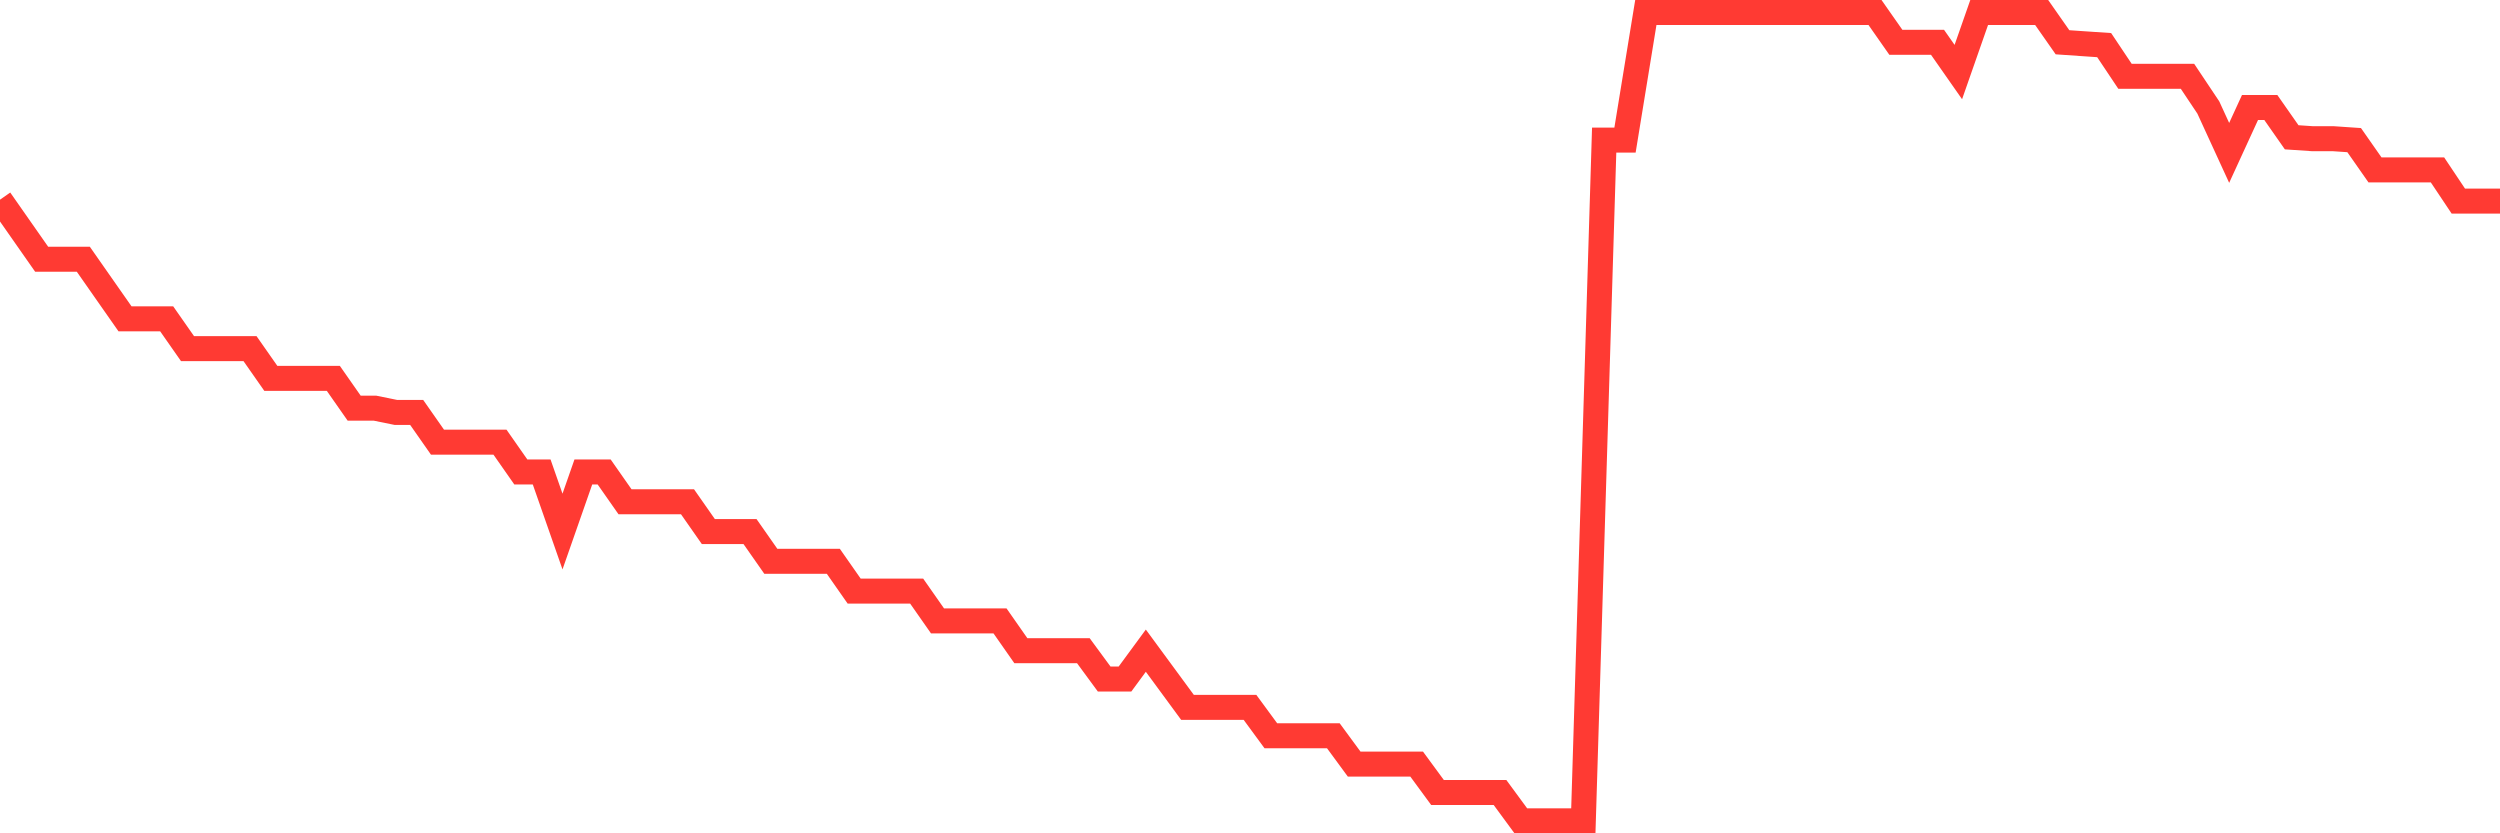 <svg
  xmlns="http://www.w3.org/2000/svg"
  xmlns:xlink="http://www.w3.org/1999/xlink"
  width="120"
  height="40"
  viewBox="0 0 120 40"
  preserveAspectRatio="none"
>
  <polyline
    points="0,9.585 1,11.015 2,12.444 3,12.444 4,12.444 5,13.874 6,15.303 7,15.303 8,15.303 9,16.733 10,16.733 11,16.733 12,16.733 13,18.162 14,18.162 15,18.162 16,18.162 17,19.592 18,19.592 19,19.796 20,19.796 21,21.225 22,21.225 23,21.225 24,21.225 25,22.655 26,22.655 27,25.514 28,22.655 29,22.655 30,24.084 31,24.084 32,24.084 33,24.084 34,25.514 35,25.514 36,25.514 37,26.943 38,26.943 39,26.943 40,26.943 41,28.373 42,28.373 43,28.373 44,28.373 45,29.802 46,29.802 47,29.802 48,29.802 49,31.232 50,31.232 51,31.232 52,31.232 53,32.593 54,32.593 55,31.232 56,32.593 57,33.954 58,33.954 59,33.954 60,33.954 61,35.316 62,35.316 63,35.316 64,35.316 65,36.677 66,36.677 67,36.677 68,36.677 69,38.039 70,38.039 71,38.039 72,38.039 73,39.4 74,39.4 75,39.4 76,39.4 77,6.726 78,6.726 79,0.6 80,0.6 81,0.6 82,0.6 83,0.6 84,0.6 85,0.6 86,0.6 87,0.6 88,0.6 89,0.6 90,0.6 91,2.029 92,2.029 93,2.029 94,3.459 95,0.6 96,0.6 97,0.6 98,0.6 99,2.029 100,2.098 101,2.166 102,3.663 103,3.663 104,3.663 105,3.663 106,5.161 107,7.339 108,5.161 109,5.161 110,6.59 111,6.658 112,6.658 113,6.726 114,8.156 115,8.156 116,8.156 117,8.156 118,9.653 119,9.653 120,9.653"
    fill="none"
    stroke="#ff3a33"
    stroke-width="1.2"
  >
  </polyline>
</svg>